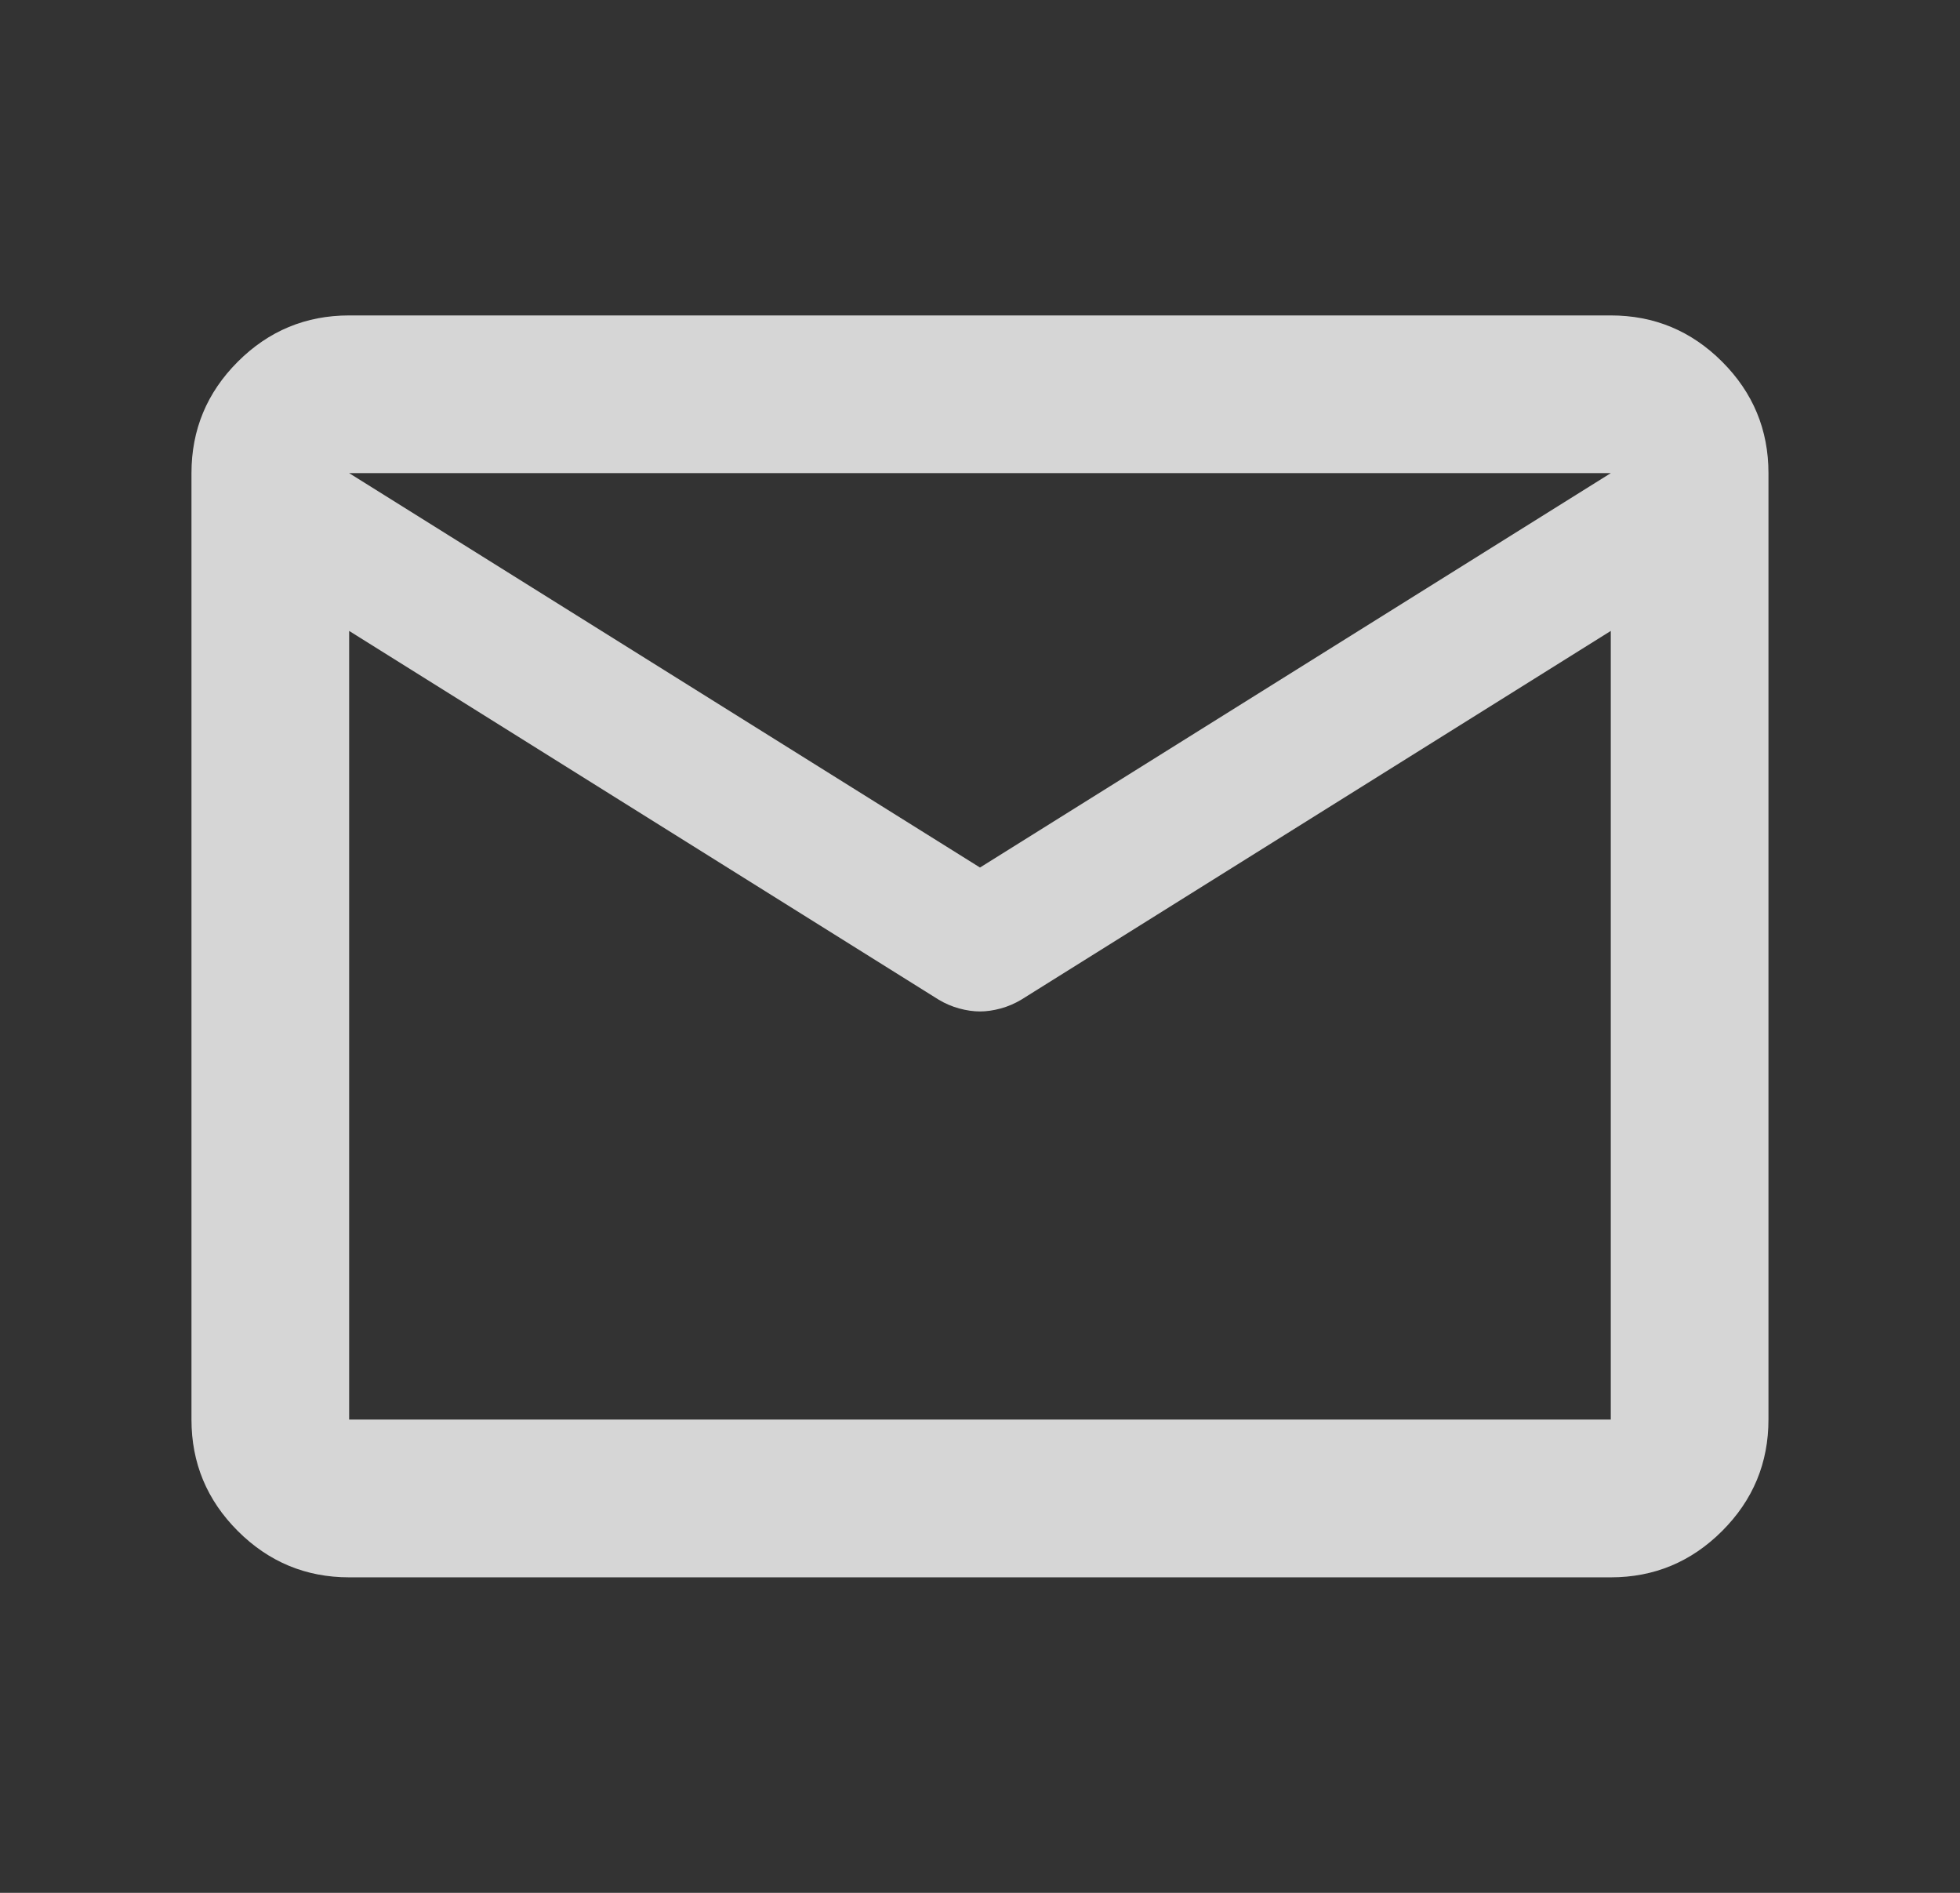 <svg width="29" height="28" viewBox="0 0 29 28" fill="none" xmlns="http://www.w3.org/2000/svg">
<rect x="0" y="0" width="29" height="28" fill="#333333" stroke="none"/>
<mask id="mask0_151_456" style="mask-type:alpha" maskUnits="userSpaceOnUse" x="0" y="0" width="29" height="28">
<rect x="0.5" width="28" height="28" fill="#D9D9D9"/>
</mask>
<g mask="url(#mask0_151_456)">
<path d="M5.166 23.333C4.525 23.333 3.975 23.104 3.518 22.647C3.061 22.19 2.833 21.641 2.833 20.999V6.999C2.833 6.358 3.061 5.808 3.518 5.351C3.975 4.894 4.525 4.666 5.166 4.666H23.833C24.475 4.666 25.024 4.894 25.481 5.351C25.938 5.808 26.166 6.358 26.166 6.999V20.999C26.166 21.641 25.938 22.19 25.481 22.647C25.024 23.104 24.475 23.333 23.833 23.333H5.166ZM23.833 9.333L15.112 14.787C15.015 14.845 14.913 14.889 14.806 14.918C14.699 14.947 14.597 14.962 14.5 14.962C14.402 14.962 14.3 14.947 14.193 14.918C14.086 14.889 13.984 14.845 13.887 14.787L5.166 9.333V20.999H23.833V9.333ZM14.5 12.833L23.833 6.999H5.166L14.5 12.833ZM5.166 9.624V7.904V7.933V7.918V9.624Z" fill="white" fill-opacity="0.8"/>
</g>
</svg>
